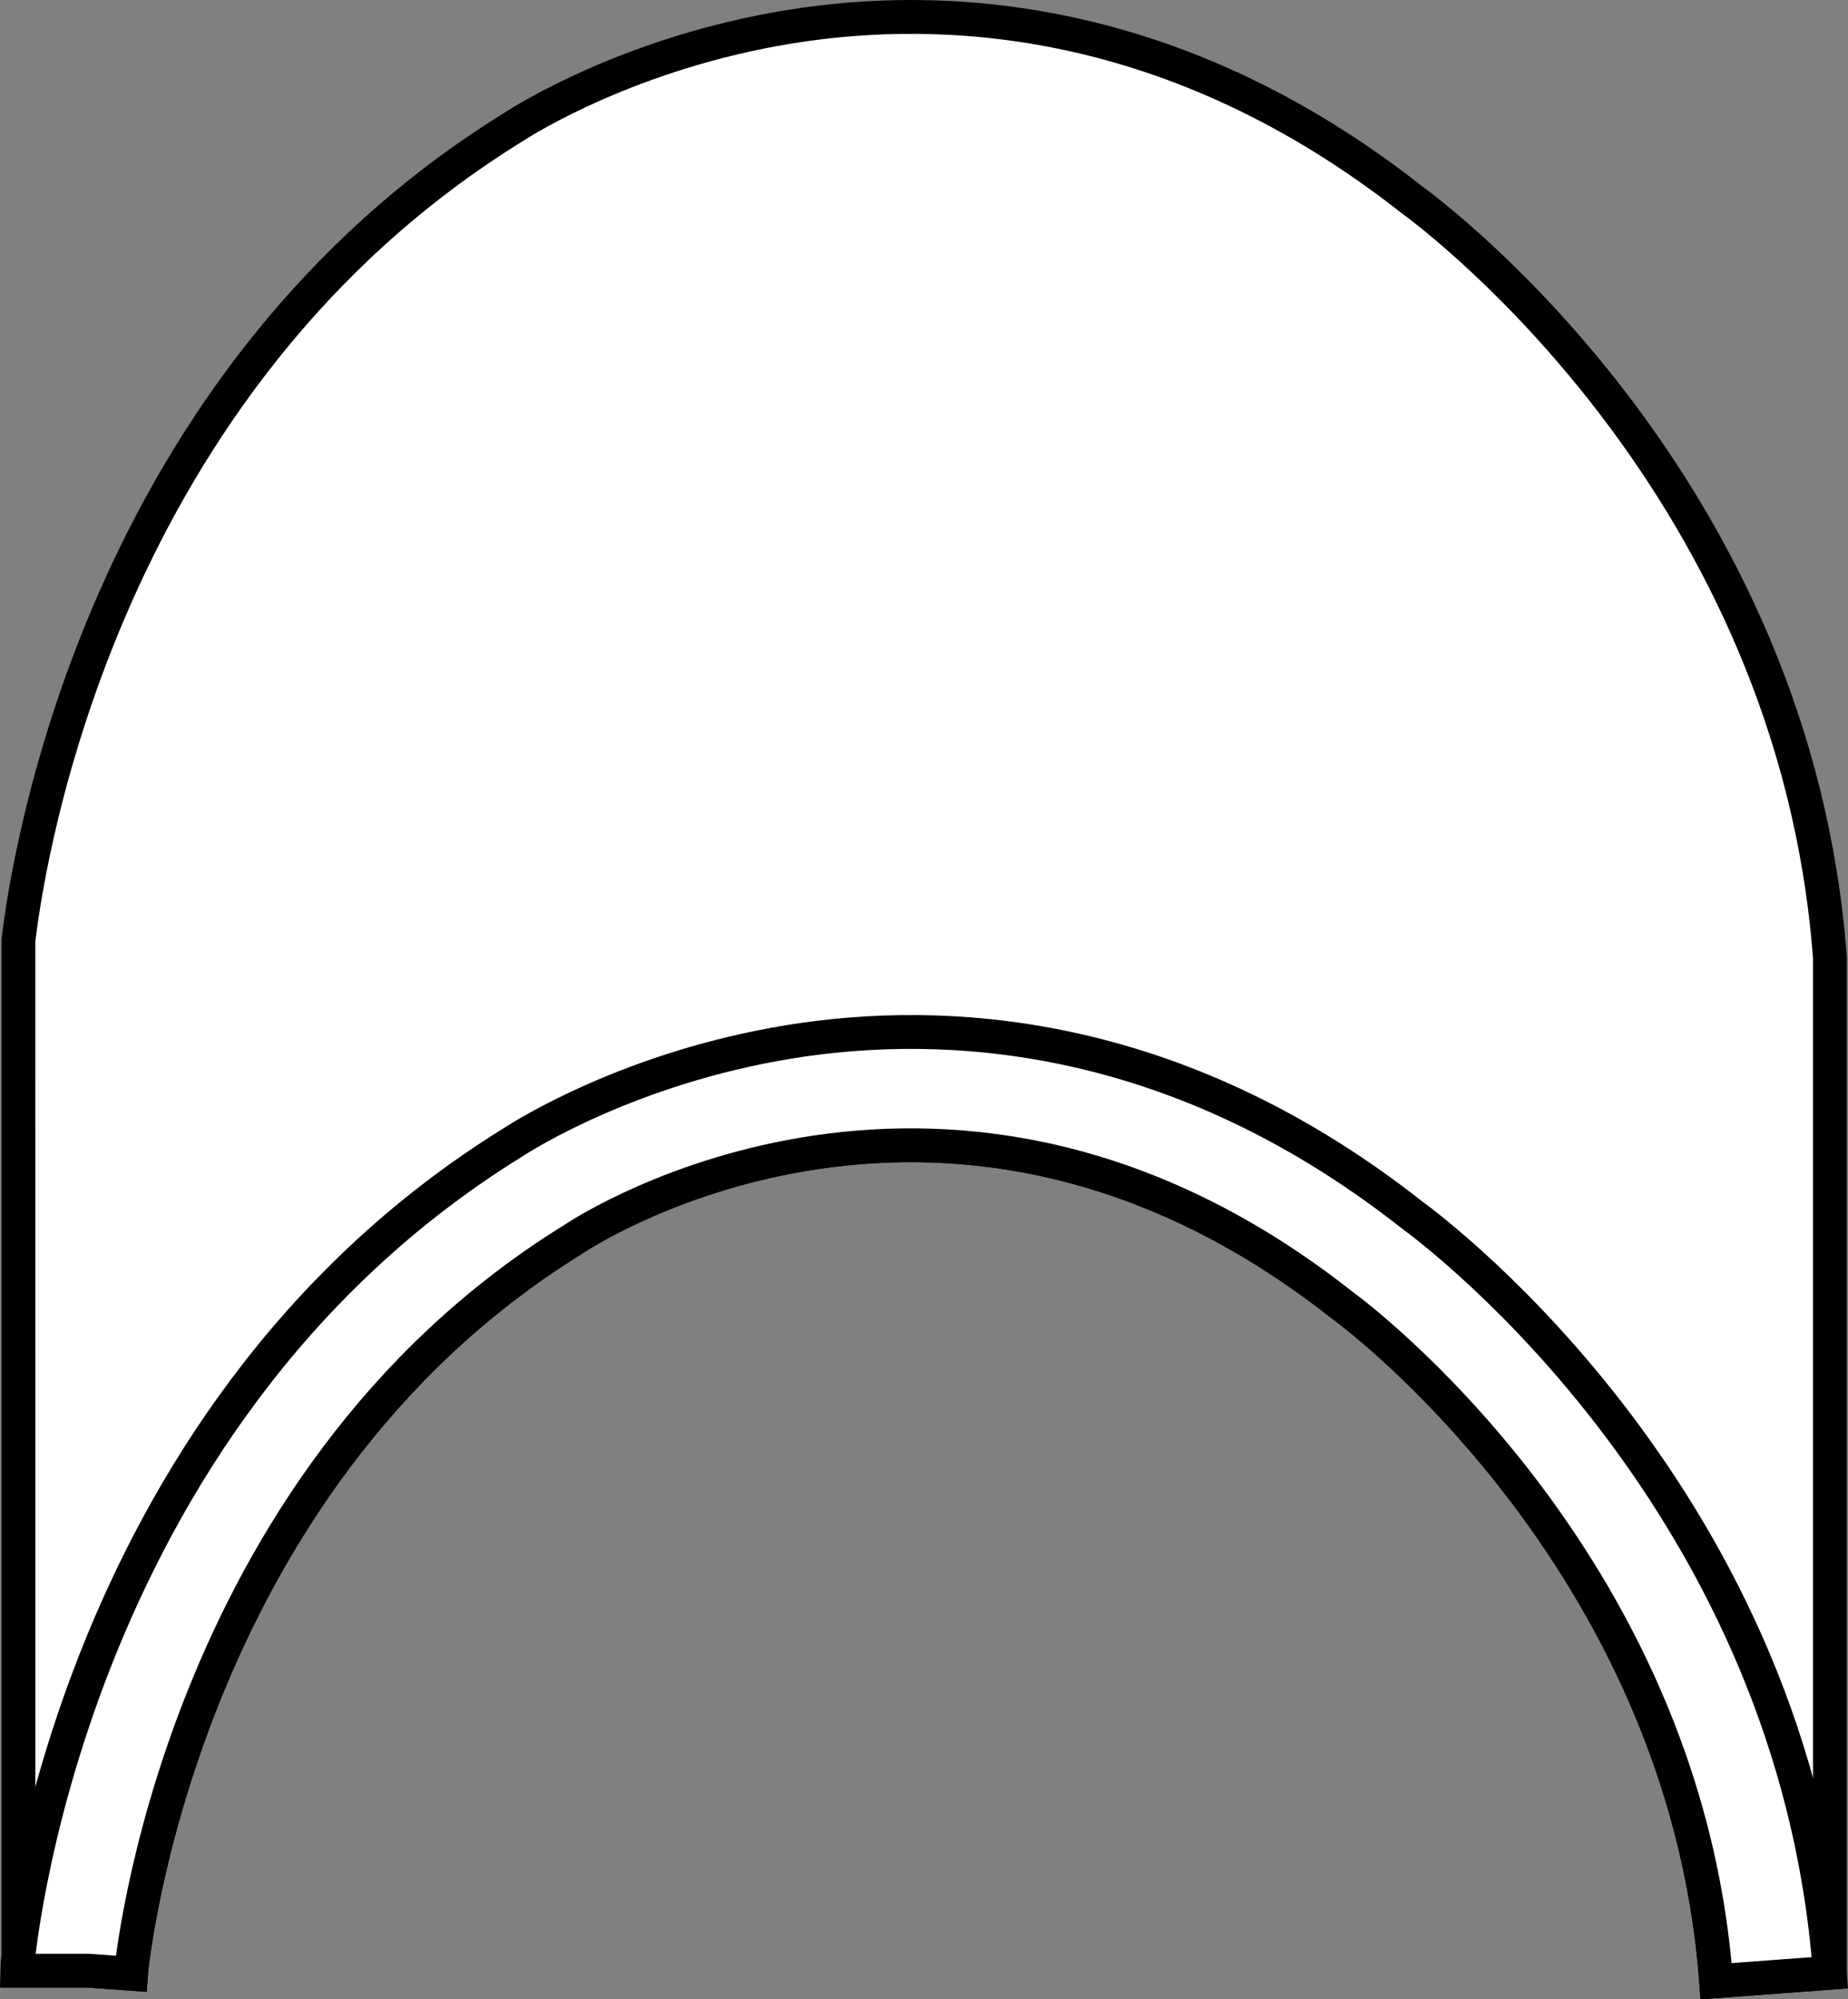 <?xml version="1.0" encoding="iso-8859-1"?>
<!-- Generator: Adobe Illustrator 27.9.1, SVG Export Plug-In . SVG Version: 6.00 Build 0)  -->
<svg version="1.1" id="image" xmlns="http://www.w3.org/2000/svg" xmlns:xlink="http://www.w3.org/1999/xlink" x="0px" y="0px"
	 width="43.699px" height="47.273px" viewBox="0 0 43.699 47.273" enable-background="new 0 0 43.699 47.273"
	 xml:space="preserve">
<rect x="0" y="0" width="43.699" height="47.273" fill="#808080" stroke="none"/>
<path fill="#FFFFFF" stroke="#000000" stroke-width="0.8" stroke-miterlimit="10" d="M43.271,22.645
	C42.449,11.548,34.035,5.197,33.395,4.729c-5.643-4.443-11.121-4.681-14.722-4.097
	c-3.748,0.608-6.265,2.196-6.556,2.387C2.455,9.003,0.682,20.125,0.435,22.243l0.001,24.352h1.649l1.012,0.073
	c0.008-0.114,1.082-11.57,10.456-17.364l0.038-0.025c0.358-0.237,8.889-5.727,18.154,1.585l0.048,0.036
	c0.081,0.058,8.042,5.895,8.787,15.944l2.691-0.199V22.645z"/>
<g>
	<path fill="#FFFFFF" stroke="#000000" stroke-width="0.8" stroke-miterlimit="10" d="M40.58,46.844
		c-0.745-10.049-8.707-15.886-8.787-15.944l-0.048-0.036c-9.265-7.312-17.796-1.822-18.154-1.585l-0.038,0.025
		C4.178,35.098,3.104,46.553,3.096,46.668l-1.012-0.073H0.4c0-0.123,1.059-12.976,11.716-19.576
		c0.292-0.191,2.808-1.779,6.556-2.387c3.601-0.584,9.079-0.346,14.722,4.097c0.64,0.468,9.054,6.819,9.876,17.916
		L40.58,46.844z"/>
</g>
</svg>
